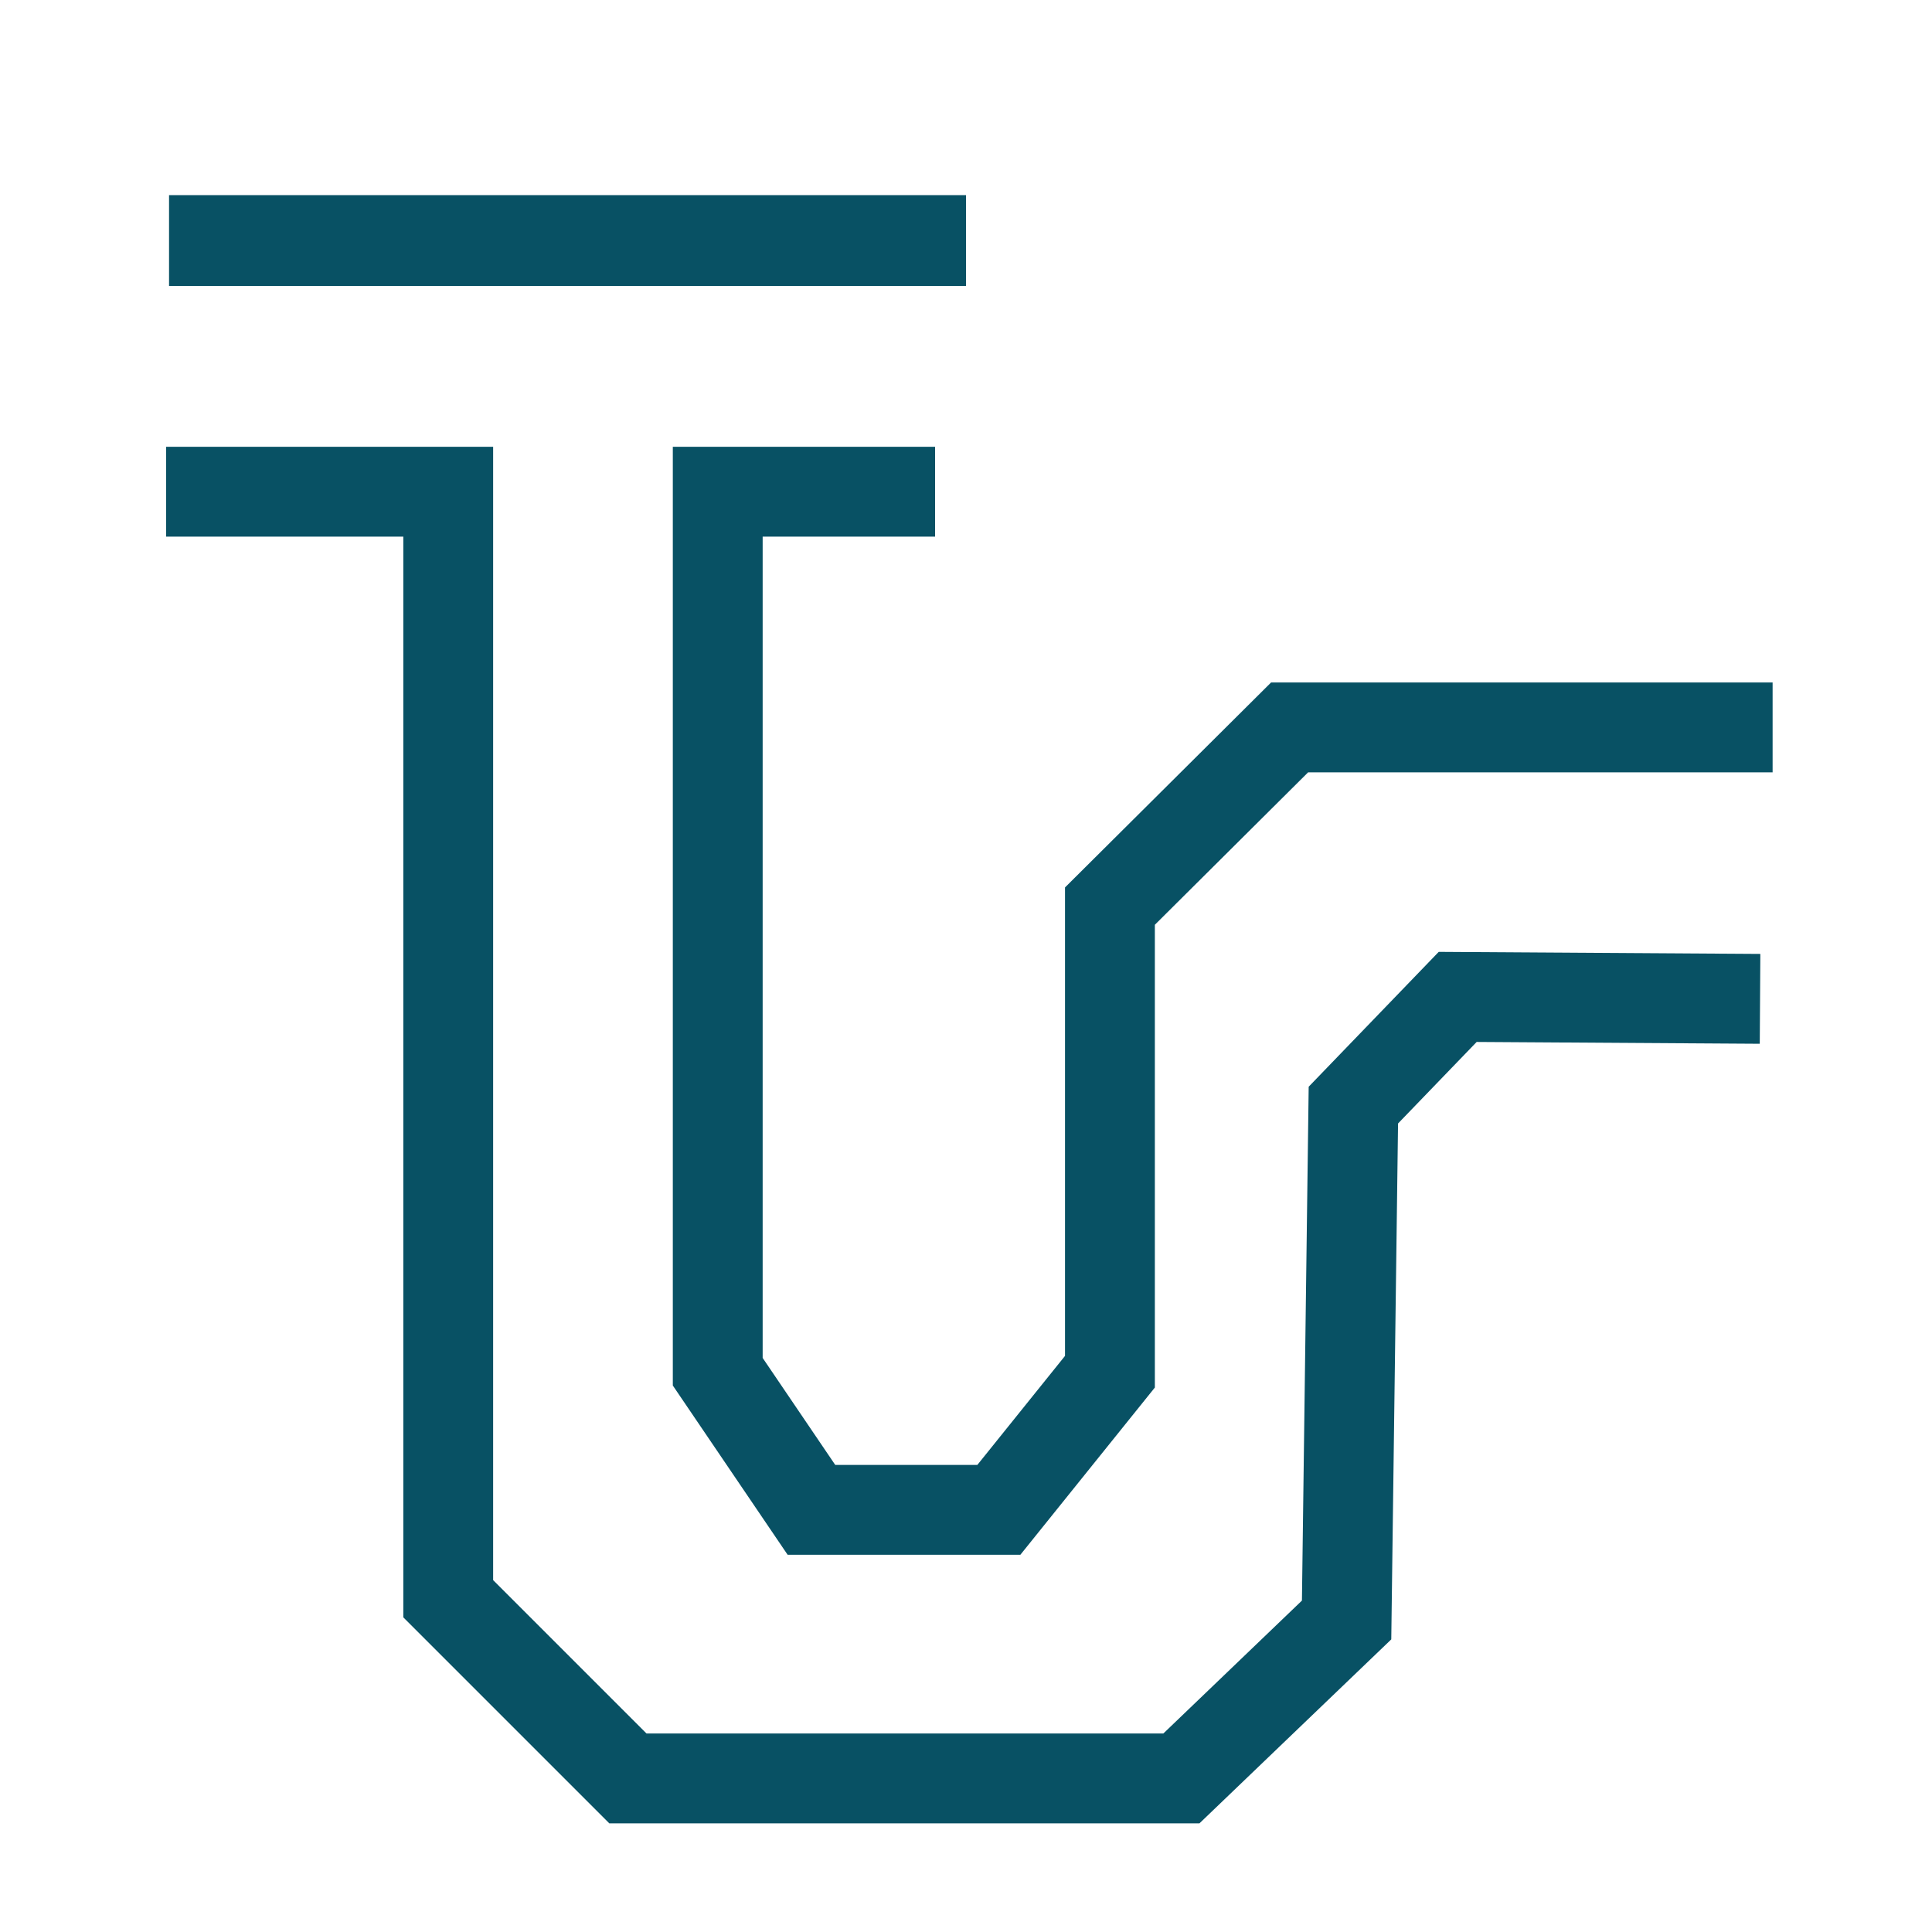 <svg xmlns="http://www.w3.org/2000/svg" id="Layer_1" data-name="Layer 1" viewBox="0 0 20 20"><defs><style>      .cls-1 {        stroke-width: .94px;      }      .cls-1, .cls-2 {        fill: none;        stroke: #085164;        stroke-miterlimit: 10;      }      .cls-2 {        stroke-width: .93px;      }    </style></defs><polyline class="cls-2" points="18.35 7.53 13.35 7.53 11.49 9.38 11.49 14.2 10.34 15.63 8.4 15.63 7.43 14.2 7.43 5.09 9.68 5.09"></polyline><polyline class="cls-2" points="18.22 10.34 15.09 10.32 14.01 11.44 13.94 16.77 12.23 18.41 6.5 18.41 4.64 16.55 4.64 5.09 1.72 5.09"></polyline><line class="cls-1" x1="1.75" y1="2.49" x2="10" y2="2.49"></line></svg>